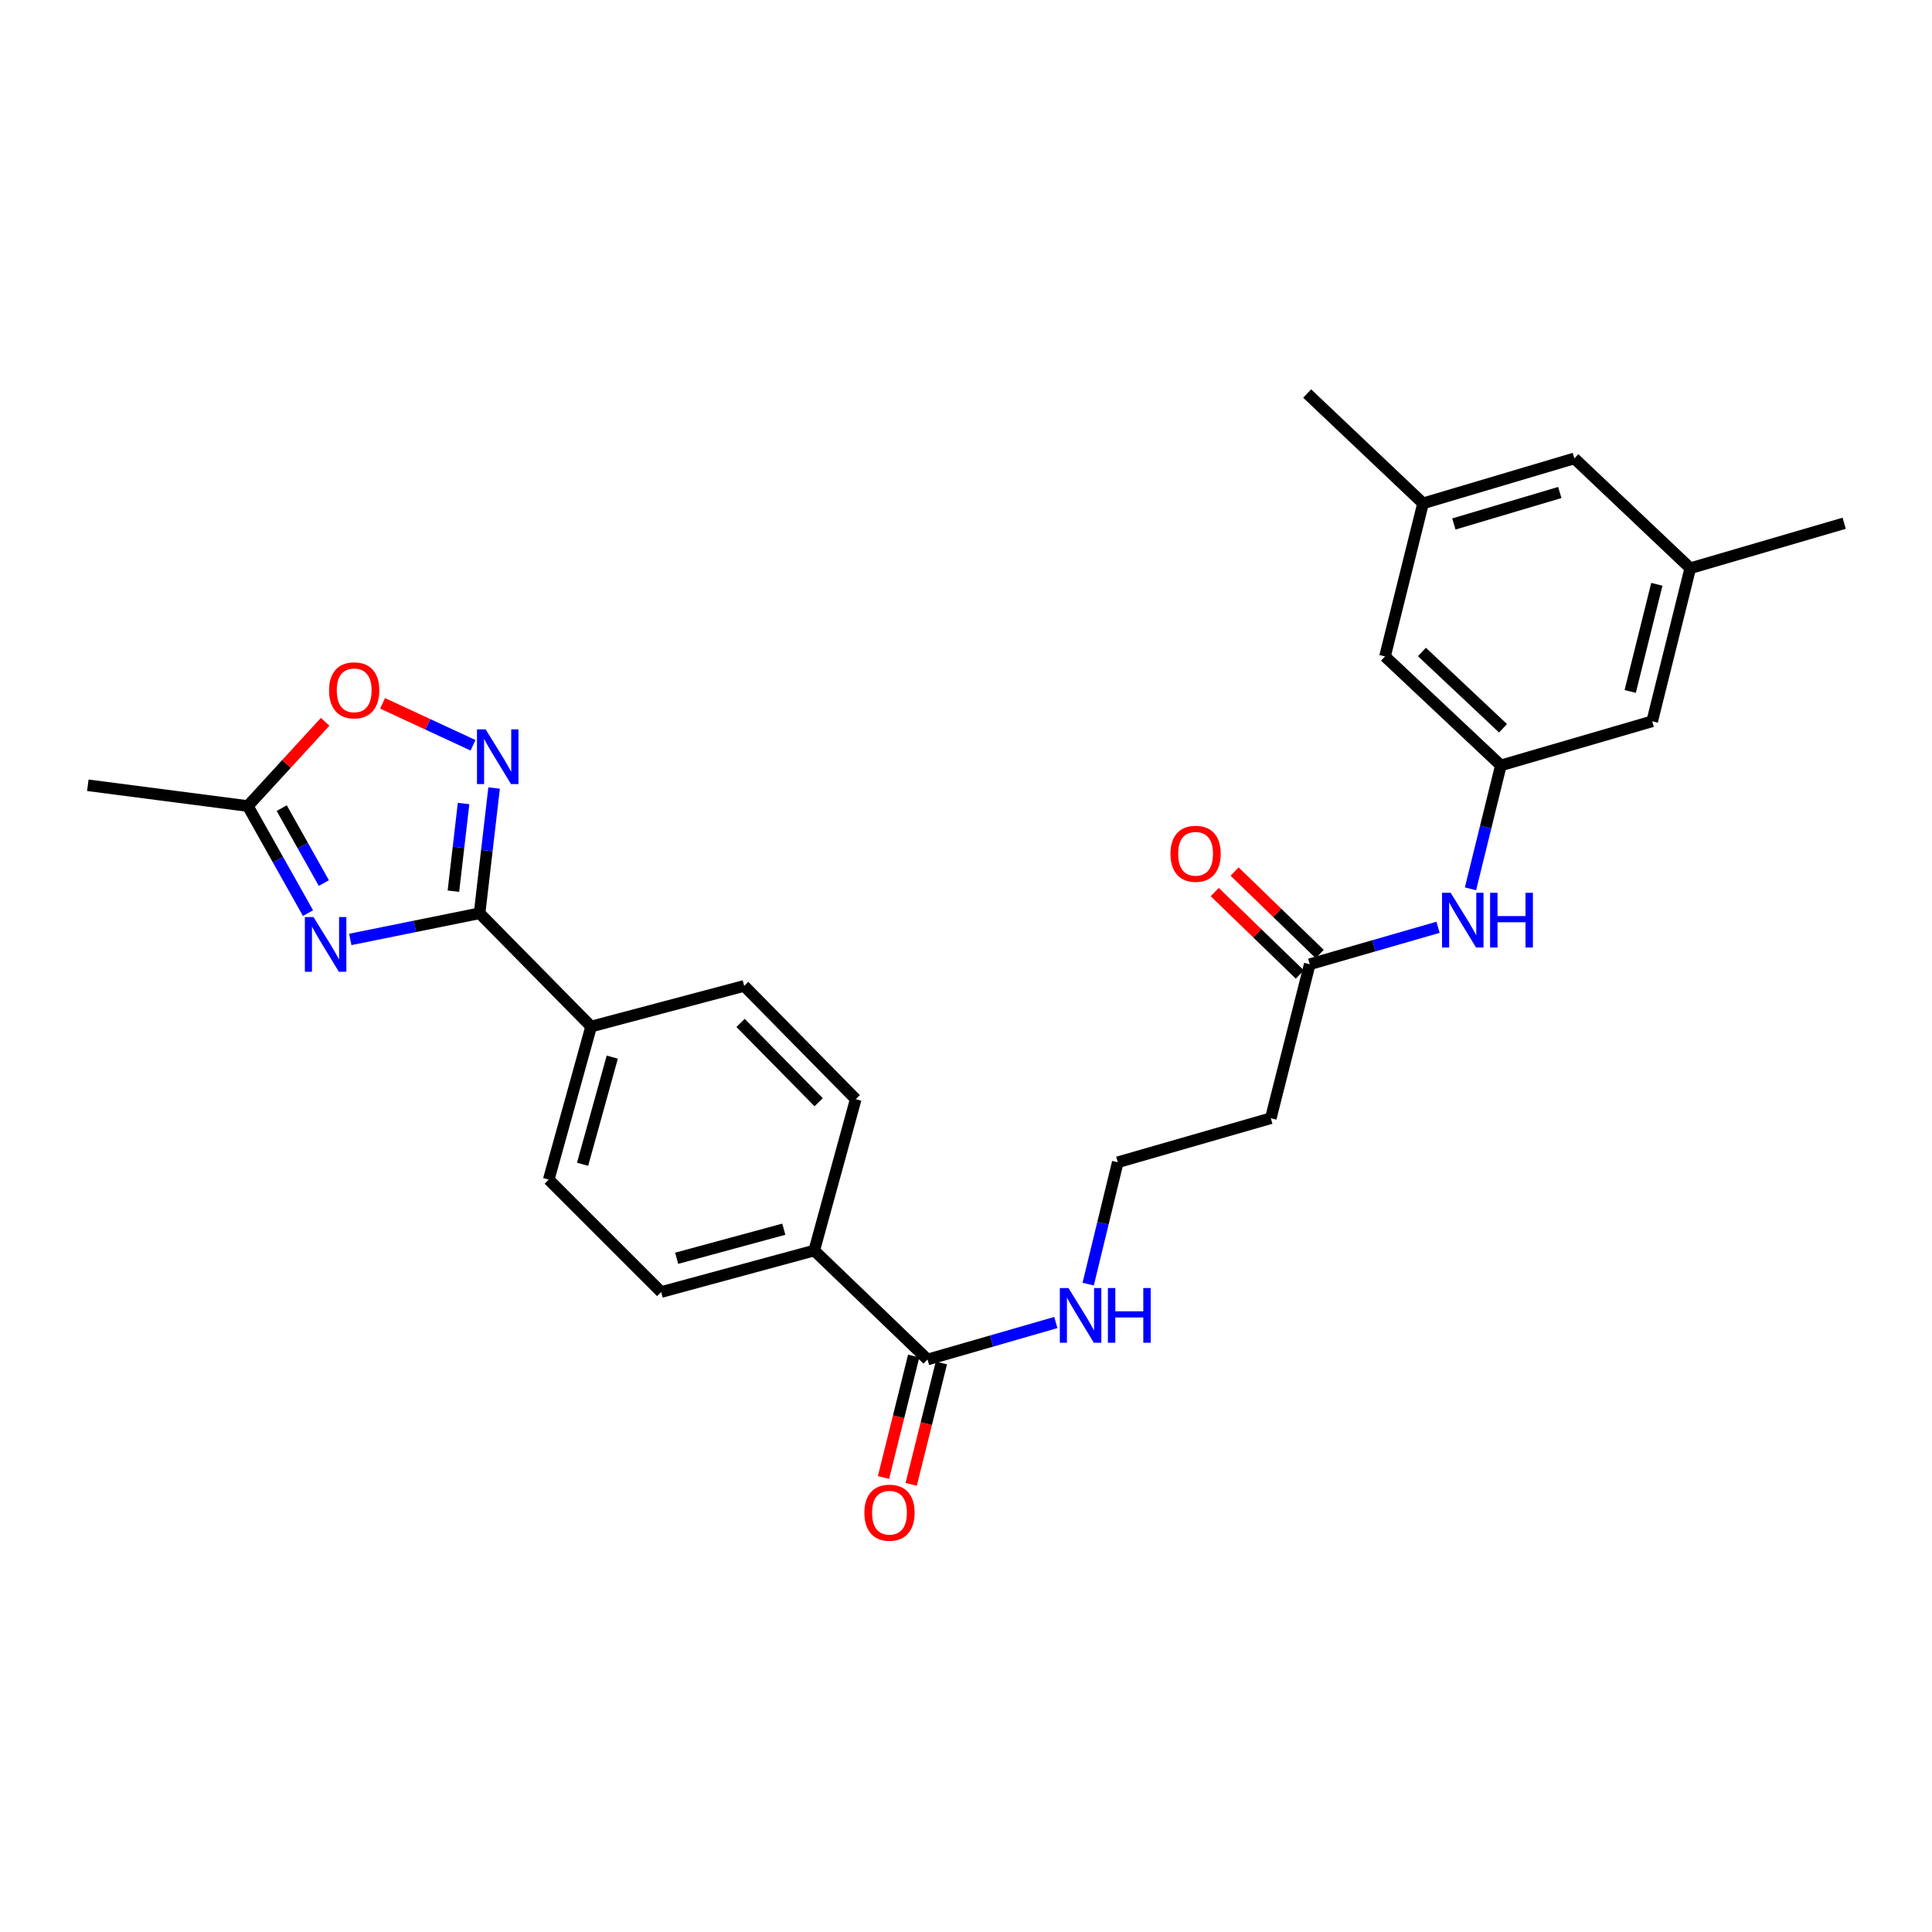 <?xml version='1.0' encoding='iso-8859-1'?>
<svg version='1.1' baseProfile='full'
              xmlns='http://www.w3.org/2000/svg'
                      xmlns:rdkit='http://www.rdkit.org/xml'
                      xmlns:xlink='http://www.w3.org/1999/xlink'
                  xml:space='preserve'
width='1000px' height='1000px' viewBox='0 0 1000 1000'>
<!-- END OF HEADER -->
<rect style='opacity:1.0;fill:#FFFFFF;stroke:none' width='1000' height='1000' x='0' y='0'> </rect>
<path class='bond-0' d='M 181.306,486.249 L 214.767,479.478' style='fill:none;fill-rule:evenodd;stroke:#0000FF;stroke-width:6px;stroke-linecap:butt;stroke-linejoin:miter;stroke-opacity:1' />
<path class='bond-0' d='M 214.767,479.478 L 248.228,472.707' style='fill:none;fill-rule:evenodd;stroke:#000000;stroke-width:6px;stroke-linecap:butt;stroke-linejoin:miter;stroke-opacity:1' />
<path class='bond-2' d='M 159.419,472.62 L 143.843,444.914' style='fill:none;fill-rule:evenodd;stroke:#0000FF;stroke-width:6px;stroke-linecap:butt;stroke-linejoin:miter;stroke-opacity:1' />
<path class='bond-2' d='M 143.843,444.914 L 128.268,417.208' style='fill:none;fill-rule:evenodd;stroke:#000000;stroke-width:6px;stroke-linecap:butt;stroke-linejoin:miter;stroke-opacity:1' />
<path class='bond-2' d='M 167.624,457.069 L 156.721,437.674' style='fill:none;fill-rule:evenodd;stroke:#0000FF;stroke-width:6px;stroke-linecap:butt;stroke-linejoin:miter;stroke-opacity:1' />
<path class='bond-2' d='M 156.721,437.674 L 145.818,418.28' style='fill:none;fill-rule:evenodd;stroke:#000000;stroke-width:6px;stroke-linecap:butt;stroke-linejoin:miter;stroke-opacity:1' />
<path class='bond-1' d='M 248.228,472.707 L 251.987,440.294' style='fill:none;fill-rule:evenodd;stroke:#000000;stroke-width:6px;stroke-linecap:butt;stroke-linejoin:miter;stroke-opacity:1' />
<path class='bond-1' d='M 251.987,440.294 L 255.747,407.882' style='fill:none;fill-rule:evenodd;stroke:#0000FF;stroke-width:6px;stroke-linecap:butt;stroke-linejoin:miter;stroke-opacity:1' />
<path class='bond-1' d='M 234.681,461.281 L 237.312,438.592' style='fill:none;fill-rule:evenodd;stroke:#000000;stroke-width:6px;stroke-linecap:butt;stroke-linejoin:miter;stroke-opacity:1' />
<path class='bond-1' d='M 237.312,438.592 L 239.944,415.903' style='fill:none;fill-rule:evenodd;stroke:#0000FF;stroke-width:6px;stroke-linecap:butt;stroke-linejoin:miter;stroke-opacity:1' />
<path class='bond-7' d='M 248.228,472.707 L 305.967,531.332' style='fill:none;fill-rule:evenodd;stroke:#000000;stroke-width:6px;stroke-linecap:butt;stroke-linejoin:miter;stroke-opacity:1' />
<path class='bond-27' d='M 244.838,385.754 L 221.428,374.901' style='fill:none;fill-rule:evenodd;stroke:#0000FF;stroke-width:6px;stroke-linecap:butt;stroke-linejoin:miter;stroke-opacity:1' />
<path class='bond-27' d='M 221.428,374.901 L 198.019,364.049' style='fill:none;fill-rule:evenodd;stroke:#FF0000;stroke-width:6px;stroke-linecap:butt;stroke-linejoin:miter;stroke-opacity:1' />
<path class='bond-3' d='M 128.268,417.208 L 148.278,395.411' style='fill:none;fill-rule:evenodd;stroke:#000000;stroke-width:6px;stroke-linecap:butt;stroke-linejoin:miter;stroke-opacity:1' />
<path class='bond-3' d='M 148.278,395.411 L 168.288,373.614' style='fill:none;fill-rule:evenodd;stroke:#FF0000;stroke-width:6px;stroke-linecap:butt;stroke-linejoin:miter;stroke-opacity:1' />
<path class='bond-24' d='M 128.268,417.208 L 45.455,406.456' style='fill:none;fill-rule:evenodd;stroke:#000000;stroke-width:6px;stroke-linecap:butt;stroke-linejoin:miter;stroke-opacity:1' />
<path class='bond-4' d='M 480.089,703.673 L 421.446,647.271' style='fill:none;fill-rule:evenodd;stroke:#000000;stroke-width:6px;stroke-linecap:butt;stroke-linejoin:miter;stroke-opacity:1' />
<path class='bond-11' d='M 472.92,701.891 L 465.108,733.32' style='fill:none;fill-rule:evenodd;stroke:#000000;stroke-width:6px;stroke-linecap:butt;stroke-linejoin:miter;stroke-opacity:1' />
<path class='bond-11' d='M 465.108,733.32 L 457.297,764.749' style='fill:none;fill-rule:evenodd;stroke:#FF0000;stroke-width:6px;stroke-linecap:butt;stroke-linejoin:miter;stroke-opacity:1' />
<path class='bond-11' d='M 487.257,705.454 L 479.446,736.883' style='fill:none;fill-rule:evenodd;stroke:#000000;stroke-width:6px;stroke-linecap:butt;stroke-linejoin:miter;stroke-opacity:1' />
<path class='bond-11' d='M 479.446,736.883 L 471.634,768.312' style='fill:none;fill-rule:evenodd;stroke:#FF0000;stroke-width:6px;stroke-linecap:butt;stroke-linejoin:miter;stroke-opacity:1' />
<path class='bond-13' d='M 480.089,703.673 L 513.297,694.104' style='fill:none;fill-rule:evenodd;stroke:#000000;stroke-width:6px;stroke-linecap:butt;stroke-linejoin:miter;stroke-opacity:1' />
<path class='bond-13' d='M 513.297,694.104 L 546.506,684.536' style='fill:none;fill-rule:evenodd;stroke:#0000FF;stroke-width:6px;stroke-linecap:butt;stroke-linejoin:miter;stroke-opacity:1' />
<path class='bond-5' d='M 677.929,499.102 L 657.772,578.788' style='fill:none;fill-rule:evenodd;stroke:#000000;stroke-width:6px;stroke-linecap:butt;stroke-linejoin:miter;stroke-opacity:1' />
<path class='bond-8' d='M 677.929,499.102 L 711.13,489.534' style='fill:none;fill-rule:evenodd;stroke:#000000;stroke-width:6px;stroke-linecap:butt;stroke-linejoin:miter;stroke-opacity:1' />
<path class='bond-8' d='M 711.13,489.534 L 744.331,479.966' style='fill:none;fill-rule:evenodd;stroke:#0000FF;stroke-width:6px;stroke-linecap:butt;stroke-linejoin:miter;stroke-opacity:1' />
<path class='bond-12' d='M 683.07,493.797 L 661.052,472.458' style='fill:none;fill-rule:evenodd;stroke:#000000;stroke-width:6px;stroke-linecap:butt;stroke-linejoin:miter;stroke-opacity:1' />
<path class='bond-12' d='M 661.052,472.458 L 639.034,451.119' style='fill:none;fill-rule:evenodd;stroke:#FF0000;stroke-width:6px;stroke-linecap:butt;stroke-linejoin:miter;stroke-opacity:1' />
<path class='bond-12' d='M 672.789,504.406 L 650.771,483.067' style='fill:none;fill-rule:evenodd;stroke:#000000;stroke-width:6px;stroke-linecap:butt;stroke-linejoin:miter;stroke-opacity:1' />
<path class='bond-12' d='M 650.771,483.067 L 628.752,461.728' style='fill:none;fill-rule:evenodd;stroke:#FF0000;stroke-width:6px;stroke-linecap:butt;stroke-linejoin:miter;stroke-opacity:1' />
<path class='bond-6' d='M 776.846,396.172 L 768.985,428.113' style='fill:none;fill-rule:evenodd;stroke:#000000;stroke-width:6px;stroke-linecap:butt;stroke-linejoin:miter;stroke-opacity:1' />
<path class='bond-6' d='M 768.985,428.113 L 761.124,460.054' style='fill:none;fill-rule:evenodd;stroke:#0000FF;stroke-width:6px;stroke-linecap:butt;stroke-linejoin:miter;stroke-opacity:1' />
<path class='bond-20' d='M 776.846,396.172 L 855.17,373.347' style='fill:none;fill-rule:evenodd;stroke:#000000;stroke-width:6px;stroke-linecap:butt;stroke-linejoin:miter;stroke-opacity:1' />
<path class='bond-21' d='M 776.846,396.172 L 716.874,339.77' style='fill:none;fill-rule:evenodd;stroke:#000000;stroke-width:6px;stroke-linecap:butt;stroke-linejoin:miter;stroke-opacity:1' />
<path class='bond-21' d='M 777.971,376.95 L 735.991,337.469' style='fill:none;fill-rule:evenodd;stroke:#000000;stroke-width:6px;stroke-linecap:butt;stroke-linejoin:miter;stroke-opacity:1' />
<path class='bond-14' d='M 305.967,531.332 L 284.021,610.567' style='fill:none;fill-rule:evenodd;stroke:#000000;stroke-width:6px;stroke-linecap:butt;stroke-linejoin:miter;stroke-opacity:1' />
<path class='bond-14' d='M 316.913,547.161 L 301.55,602.626' style='fill:none;fill-rule:evenodd;stroke:#000000;stroke-width:6px;stroke-linecap:butt;stroke-linejoin:miter;stroke-opacity:1' />
<path class='bond-15' d='M 305.967,531.332 L 385.186,510.305' style='fill:none;fill-rule:evenodd;stroke:#000000;stroke-width:6px;stroke-linecap:butt;stroke-linejoin:miter;stroke-opacity:1' />
<path class='bond-9' d='M 421.446,647.271 L 442.925,568.931' style='fill:none;fill-rule:evenodd;stroke:#000000;stroke-width:6px;stroke-linecap:butt;stroke-linejoin:miter;stroke-opacity:1' />
<path class='bond-28' d='M 421.446,647.271 L 342.228,668.758' style='fill:none;fill-rule:evenodd;stroke:#000000;stroke-width:6px;stroke-linecap:butt;stroke-linejoin:miter;stroke-opacity:1' />
<path class='bond-28' d='M 405.696,636.236 L 350.243,651.277' style='fill:none;fill-rule:evenodd;stroke:#000000;stroke-width:6px;stroke-linecap:butt;stroke-linejoin:miter;stroke-opacity:1' />
<path class='bond-10' d='M 657.772,578.788 L 578.554,601.597' style='fill:none;fill-rule:evenodd;stroke:#000000;stroke-width:6px;stroke-linecap:butt;stroke-linejoin:miter;stroke-opacity:1' />
<path class='bond-23' d='M 563.241,664.649 L 570.897,633.123' style='fill:none;fill-rule:evenodd;stroke:#0000FF;stroke-width:6px;stroke-linecap:butt;stroke-linejoin:miter;stroke-opacity:1' />
<path class='bond-23' d='M 570.897,633.123 L 578.554,601.597' style='fill:none;fill-rule:evenodd;stroke:#000000;stroke-width:6px;stroke-linecap:butt;stroke-linejoin:miter;stroke-opacity:1' />
<path class='bond-17' d='M 284.021,610.567 L 342.228,668.758' style='fill:none;fill-rule:evenodd;stroke:#000000;stroke-width:6px;stroke-linecap:butt;stroke-linejoin:miter;stroke-opacity:1' />
<path class='bond-16' d='M 385.186,510.305 L 442.925,568.931' style='fill:none;fill-rule:evenodd;stroke:#000000;stroke-width:6px;stroke-linecap:butt;stroke-linejoin:miter;stroke-opacity:1' />
<path class='bond-16' d='M 383.321,529.465 L 423.739,570.503' style='fill:none;fill-rule:evenodd;stroke:#000000;stroke-width:6px;stroke-linecap:butt;stroke-linejoin:miter;stroke-opacity:1' />
<path class='bond-18' d='M 874.876,294.112 L 855.17,373.347' style='fill:none;fill-rule:evenodd;stroke:#000000;stroke-width:6px;stroke-linecap:butt;stroke-linejoin:miter;stroke-opacity:1' />
<path class='bond-18' d='M 857.583,302.432 L 843.789,357.896' style='fill:none;fill-rule:evenodd;stroke:#000000;stroke-width:6px;stroke-linecap:butt;stroke-linejoin:miter;stroke-opacity:1' />
<path class='bond-25' d='M 874.876,294.112 L 954.545,270.836' style='fill:none;fill-rule:evenodd;stroke:#000000;stroke-width:6px;stroke-linecap:butt;stroke-linejoin:miter;stroke-opacity:1' />
<path class='bond-29' d='M 874.876,294.112 L 814.887,237.267' style='fill:none;fill-rule:evenodd;stroke:#000000;stroke-width:6px;stroke-linecap:butt;stroke-linejoin:miter;stroke-opacity:1' />
<path class='bond-19' d='M 736.564,260.536 L 716.874,339.77' style='fill:none;fill-rule:evenodd;stroke:#000000;stroke-width:6px;stroke-linecap:butt;stroke-linejoin:miter;stroke-opacity:1' />
<path class='bond-22' d='M 736.564,260.536 L 814.887,237.267' style='fill:none;fill-rule:evenodd;stroke:#000000;stroke-width:6px;stroke-linecap:butt;stroke-linejoin:miter;stroke-opacity:1' />
<path class='bond-22' d='M 752.519,271.207 L 807.346,254.919' style='fill:none;fill-rule:evenodd;stroke:#000000;stroke-width:6px;stroke-linecap:butt;stroke-linejoin:miter;stroke-opacity:1' />
<path class='bond-26' d='M 736.564,260.536 L 676.592,203.691' style='fill:none;fill-rule:evenodd;stroke:#000000;stroke-width:6px;stroke-linecap:butt;stroke-linejoin:miter;stroke-opacity:1' />
<path  class='atom-0' d='M 162.274 474.674
L 171.554 489.674
Q 172.474 491.154, 173.954 493.834
Q 175.434 496.514, 175.514 496.674
L 175.514 474.674
L 179.274 474.674
L 179.274 502.994
L 175.394 502.994
L 165.434 486.594
Q 164.274 484.674, 163.034 482.474
Q 161.834 480.274, 161.474 479.594
L 161.474 502.994
L 157.794 502.994
L 157.794 474.674
L 162.274 474.674
' fill='#0000FF'/>
<path  class='atom-2' d='M 251.366 377.523
L 260.646 392.523
Q 261.566 394.003, 263.046 396.683
Q 264.526 399.363, 264.606 399.523
L 264.606 377.523
L 268.366 377.523
L 268.366 405.843
L 264.486 405.843
L 254.526 389.443
Q 253.366 387.523, 252.126 385.323
Q 250.926 383.123, 250.566 382.443
L 250.566 405.843
L 246.886 405.843
L 246.886 377.523
L 251.366 377.523
' fill='#0000FF'/>
<path  class='atom-4' d='M 170.323 357.316
Q 170.323 350.516, 173.683 346.716
Q 177.043 342.916, 183.323 342.916
Q 189.603 342.916, 192.963 346.716
Q 196.323 350.516, 196.323 357.316
Q 196.323 364.196, 192.923 368.116
Q 189.523 371.996, 183.323 371.996
Q 177.083 371.996, 173.683 368.116
Q 170.323 364.236, 170.323 357.316
M 183.323 368.796
Q 187.643 368.796, 189.963 365.916
Q 192.323 362.996, 192.323 357.316
Q 192.323 351.756, 189.963 348.956
Q 187.643 346.116, 183.323 346.116
Q 179.003 346.116, 176.643 348.916
Q 174.323 351.716, 174.323 357.316
Q 174.323 363.036, 176.643 365.916
Q 179.003 368.796, 183.323 368.796
' fill='#FF0000'/>
<path  class='atom-9' d='M 750.871 462.117
L 760.151 477.117
Q 761.071 478.597, 762.551 481.277
Q 764.031 483.957, 764.111 484.117
L 764.111 462.117
L 767.871 462.117
L 767.871 490.437
L 763.991 490.437
L 754.031 474.037
Q 752.871 472.117, 751.631 469.917
Q 750.431 467.717, 750.071 467.037
L 750.071 490.437
L 746.391 490.437
L 746.391 462.117
L 750.871 462.117
' fill='#0000FF'/>
<path  class='atom-9' d='M 771.271 462.117
L 775.111 462.117
L 775.111 474.157
L 789.591 474.157
L 789.591 462.117
L 793.431 462.117
L 793.431 490.437
L 789.591 490.437
L 789.591 477.357
L 775.111 477.357
L 775.111 490.437
L 771.271 490.437
L 771.271 462.117
' fill='#0000FF'/>
<path  class='atom-12' d='M 447.399 782.971
Q 447.399 776.171, 450.759 772.371
Q 454.119 768.571, 460.399 768.571
Q 466.679 768.571, 470.039 772.371
Q 473.399 776.171, 473.399 782.971
Q 473.399 789.851, 469.999 793.771
Q 466.599 797.651, 460.399 797.651
Q 454.159 797.651, 450.759 793.771
Q 447.399 789.891, 447.399 782.971
M 460.399 794.451
Q 464.719 794.451, 467.039 791.571
Q 469.399 788.651, 469.399 782.971
Q 469.399 777.411, 467.039 774.611
Q 464.719 771.771, 460.399 771.771
Q 456.079 771.771, 453.719 774.571
Q 451.399 777.371, 451.399 782.971
Q 451.399 788.691, 453.719 791.571
Q 456.079 794.451, 460.399 794.451
' fill='#FF0000'/>
<path  class='atom-13' d='M 605.836 441.91
Q 605.836 435.11, 609.196 431.31
Q 612.556 427.51, 618.836 427.51
Q 625.116 427.51, 628.476 431.31
Q 631.836 435.11, 631.836 441.91
Q 631.836 448.79, 628.436 452.71
Q 625.036 456.59, 618.836 456.59
Q 612.596 456.59, 609.196 452.71
Q 605.836 448.83, 605.836 441.91
M 618.836 453.39
Q 623.156 453.39, 625.476 450.51
Q 627.836 447.59, 627.836 441.91
Q 627.836 436.35, 625.476 433.55
Q 623.156 430.71, 618.836 430.71
Q 614.516 430.71, 612.156 433.51
Q 609.836 436.31, 609.836 441.91
Q 609.836 447.63, 612.156 450.51
Q 614.516 453.39, 618.836 453.39
' fill='#FF0000'/>
<path  class='atom-14' d='M 553.047 666.688
L 562.327 681.688
Q 563.247 683.168, 564.727 685.848
Q 566.207 688.528, 566.287 688.688
L 566.287 666.688
L 570.047 666.688
L 570.047 695.008
L 566.167 695.008
L 556.207 678.608
Q 555.047 676.688, 553.807 674.488
Q 552.607 672.288, 552.247 671.608
L 552.247 695.008
L 548.567 695.008
L 548.567 666.688
L 553.047 666.688
' fill='#0000FF'/>
<path  class='atom-14' d='M 573.447 666.688
L 577.287 666.688
L 577.287 678.728
L 591.767 678.728
L 591.767 666.688
L 595.607 666.688
L 595.607 695.008
L 591.767 695.008
L 591.767 681.928
L 577.287 681.928
L 577.287 695.008
L 573.447 695.008
L 573.447 666.688
' fill='#0000FF'/>
</svg>
